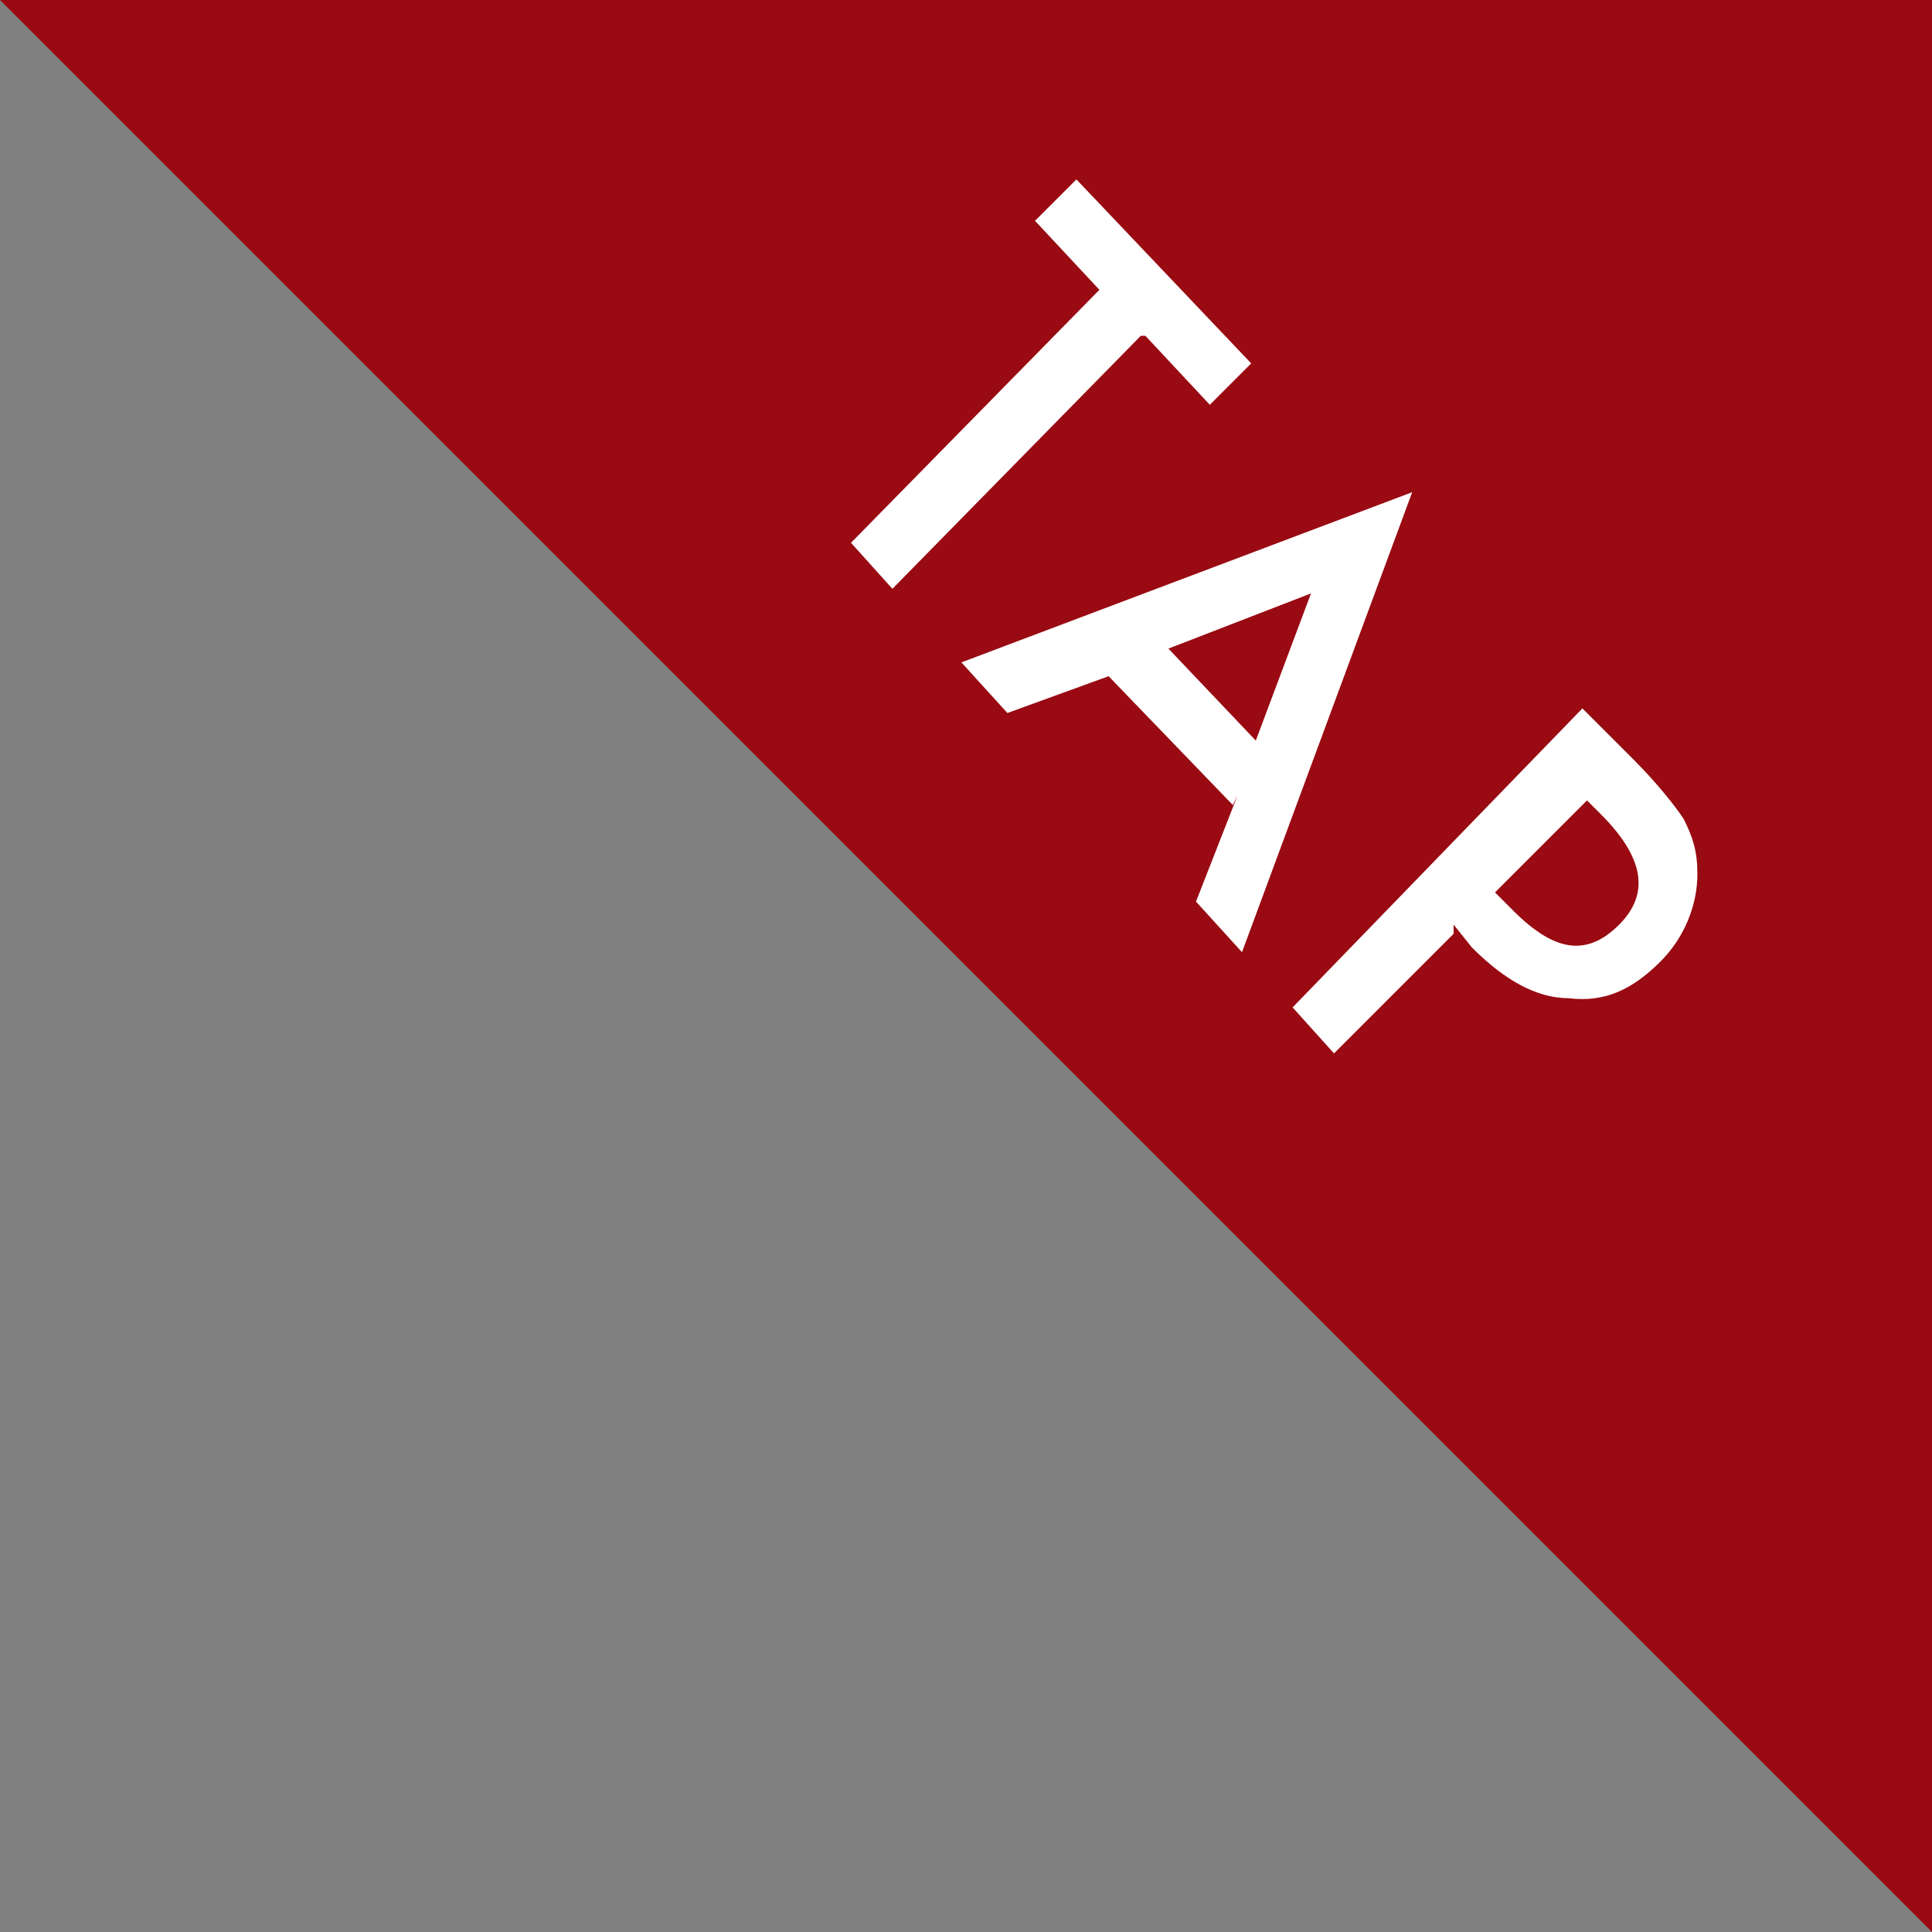 <?xml version="1.0" encoding="UTF-8"?>
<svg xmlns="http://www.w3.org/2000/svg" version="1.1" viewBox="0 0 42 42">
  <rect x="0" y="0" width="42" height="42" fill="#808080" stroke="none"/>
  <defs>
    <style>
      .cls-1 {
        fill: #fff;
      }

      .cls-2 {
        fill: #990a12;
      }
    </style>
  </defs>
  <!-- Generator: Adobe Illustrator 28.7.2, SVG Export Plug-In . SVG Version: 1.2.0 Build 154)  -->
  <g>
    <g id="_レイヤー_1" data-name="レイヤー_1">
      <path class="cls-2" d="M0,0h42v42L0,0Z"/>
      <path class="cls-1" d="M24.8,7.3l-5.4,5.5-.9-1,5.4-5.5-1.4-1.5.9-.9,3.8,4-.9.9-1.4-1.5ZM26.8,17.5l-2.7-2.8-2.2.8-1-1.1,9.8-3.7-3.7,10-1-1.1.9-2.3ZM27.3,16.1l1.2-3.2-3.1,1.2,1.9,2ZM31.6,20.3l-2.6,2.6-.9-1,6.3-6.5,1.1,1.1c.5.5.9,1,1.1,1.3.2.4.3.7.3,1.2,0,.7-.3,1.4-.8,1.9-.6.6-1.2.9-2,.8-.7,0-1.4-.4-2.1-1.1l-.4-.5ZM32.5,19.4l.4.4c.9.9,1.6,1,2.3.3.7-.7.5-1.5-.4-2.4l-.3-.3-2,2Z"/>
    </g>
  </g>
</svg>